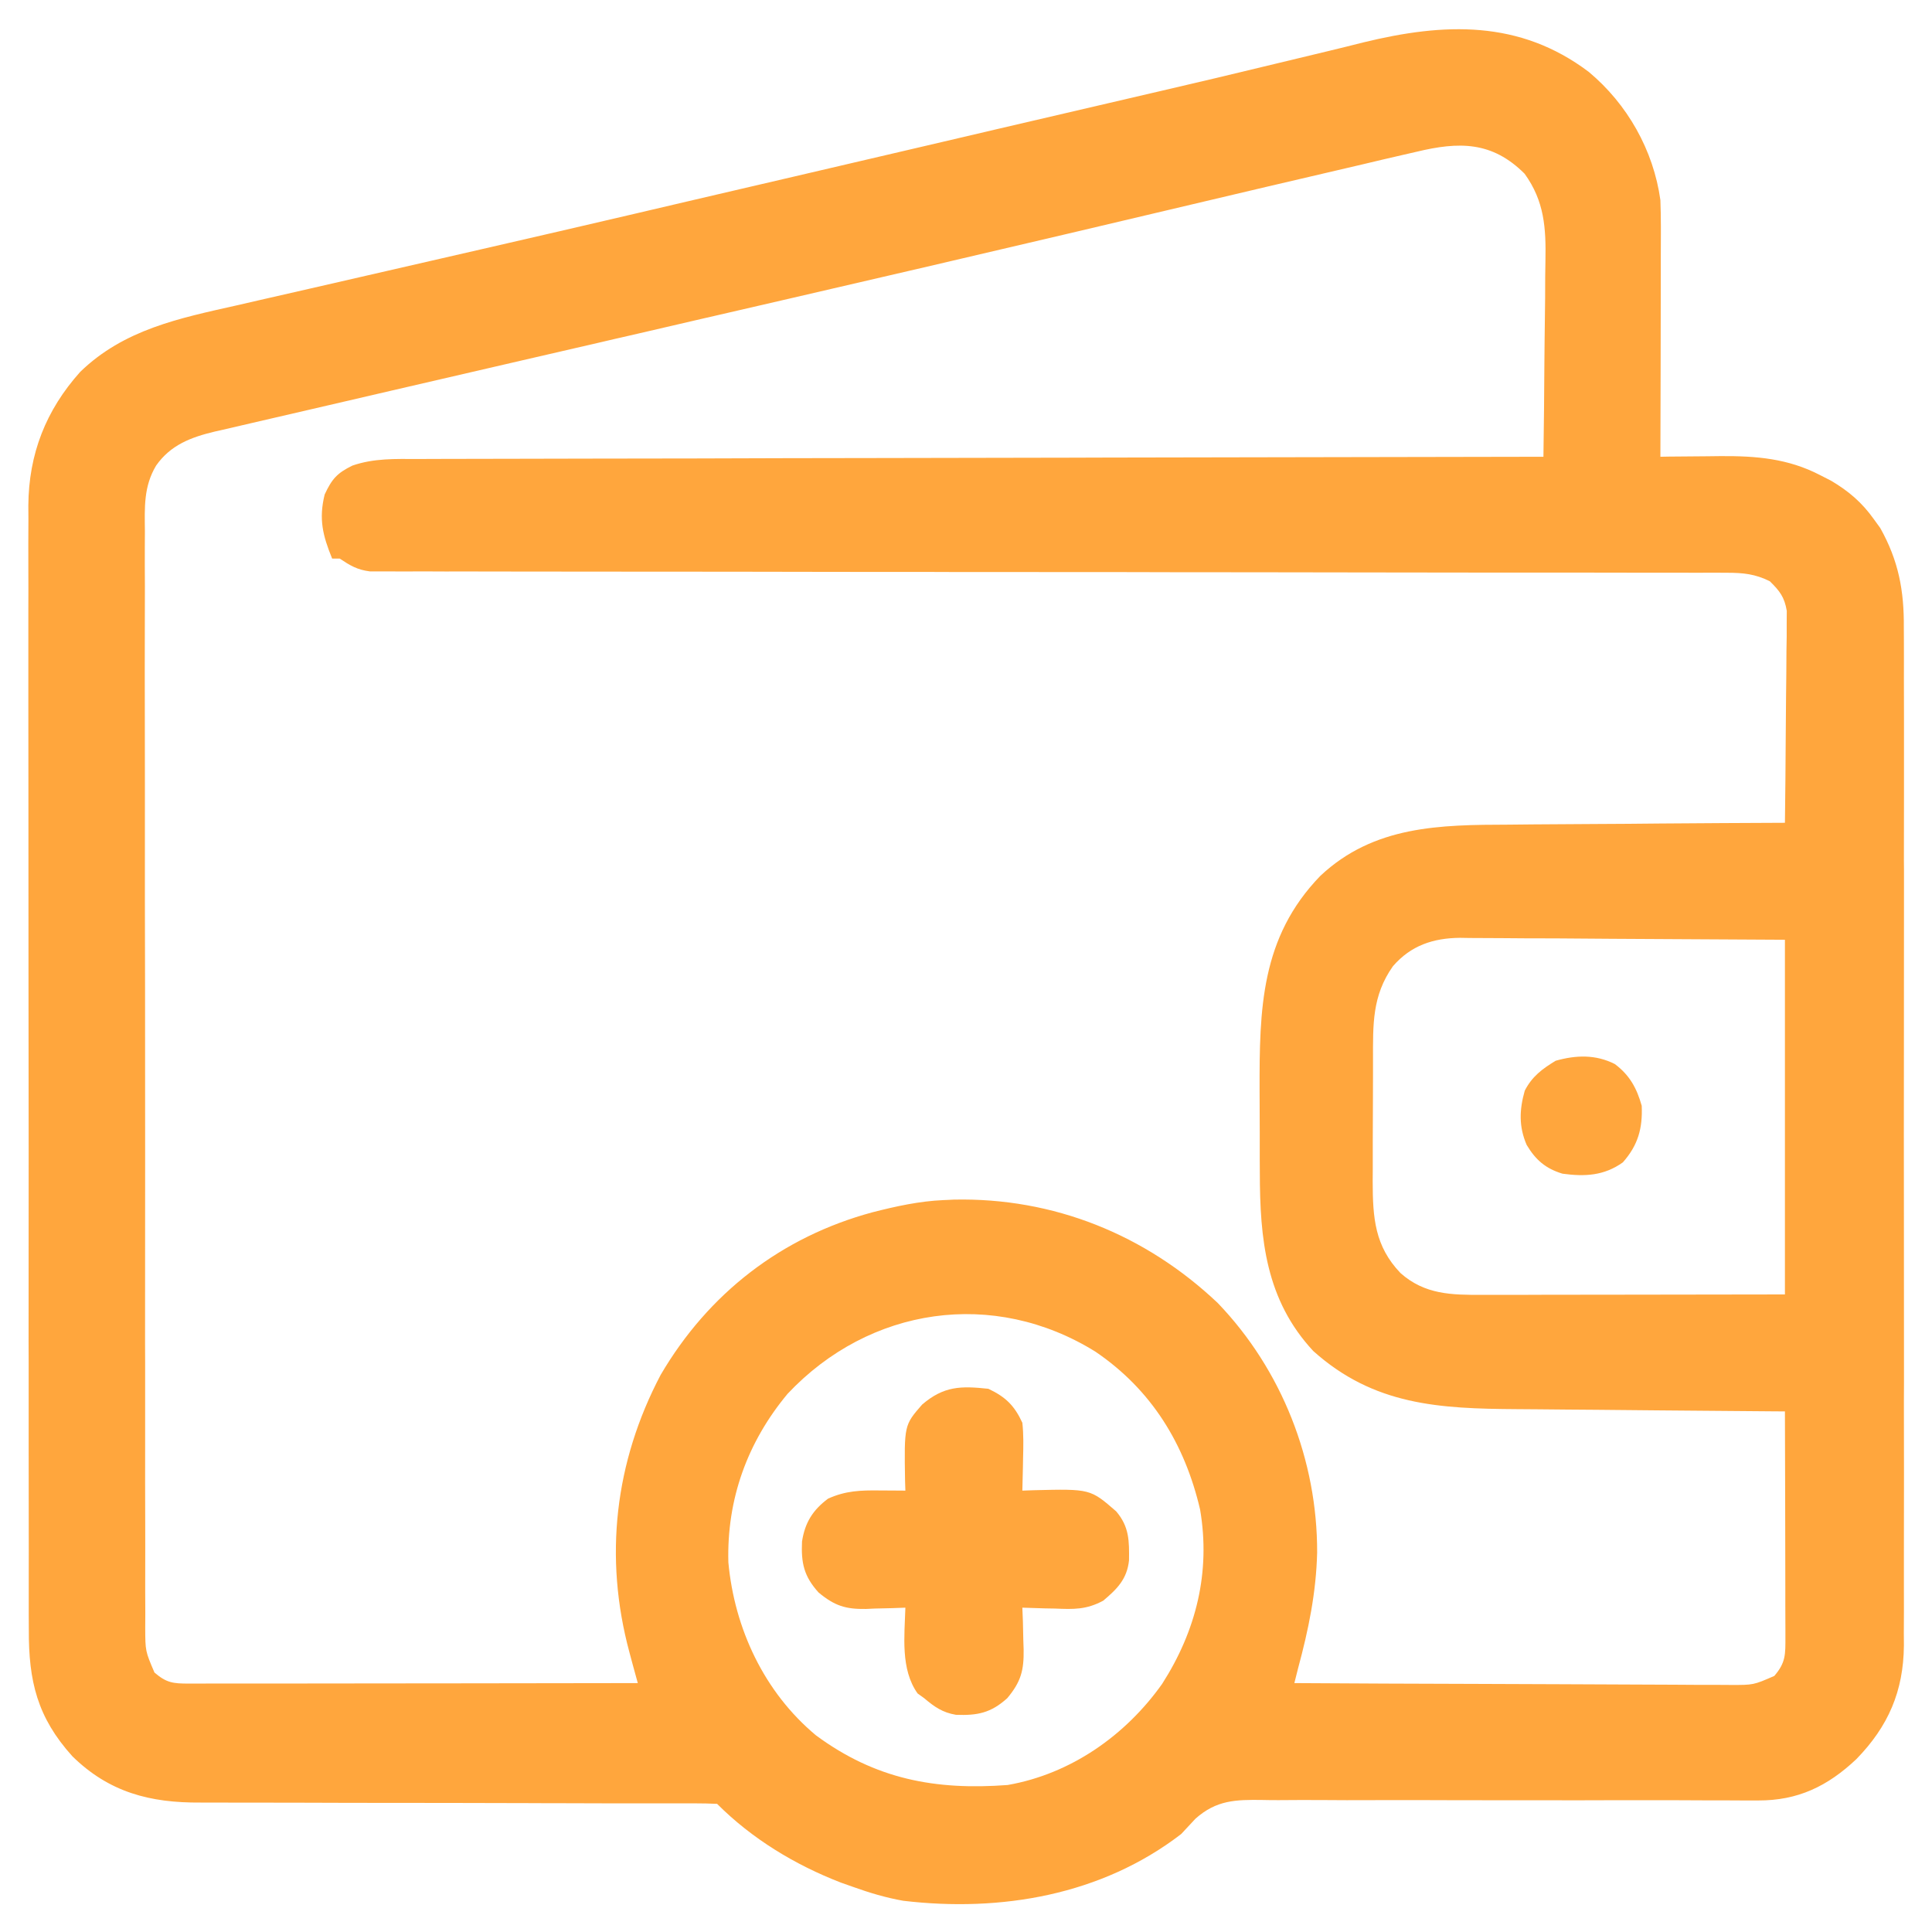 <svg width="24" height="24" viewBox="0 0 24 24" fill="none" xmlns="http://www.w3.org/2000/svg">
<path d="M19.736 0.893C20.216 1.293 20.54 1.866 20.626 2.486C20.63 2.594 20.632 2.703 20.632 2.811C20.632 2.842 20.632 2.873 20.632 2.905C20.632 3.007 20.631 3.109 20.631 3.211C20.631 3.282 20.631 3.353 20.631 3.424C20.631 3.611 20.63 3.797 20.63 3.983C20.629 4.174 20.629 4.364 20.629 4.554C20.628 4.928 20.627 5.301 20.626 5.674C20.661 5.673 20.695 5.673 20.731 5.672C20.889 5.67 21.048 5.669 21.206 5.668C21.261 5.667 21.315 5.666 21.371 5.666C21.814 5.663 22.212 5.695 22.61 5.902C22.655 5.925 22.7 5.949 22.747 5.972C22.966 6.102 23.13 6.242 23.278 6.45C23.304 6.486 23.33 6.522 23.357 6.559C23.584 6.964 23.654 7.336 23.65 7.797C23.651 7.881 23.651 7.881 23.651 7.966C23.652 8.119 23.651 8.273 23.651 8.426C23.651 8.592 23.651 8.758 23.652 8.924C23.652 9.249 23.652 9.573 23.652 9.898C23.651 10.162 23.651 10.426 23.651 10.69C23.651 10.727 23.652 10.765 23.652 10.803C23.652 10.88 23.652 10.957 23.652 11.033C23.652 11.749 23.652 12.465 23.651 13.181C23.65 13.795 23.65 14.409 23.651 15.023C23.652 15.737 23.652 16.45 23.652 17.164C23.652 17.24 23.652 17.316 23.651 17.393C23.651 17.449 23.651 17.449 23.651 17.506C23.651 17.77 23.651 18.033 23.652 18.296C23.652 18.618 23.652 18.939 23.651 19.26C23.651 19.424 23.651 19.588 23.651 19.751C23.652 19.929 23.651 20.107 23.65 20.285C23.651 20.362 23.651 20.362 23.651 20.44C23.646 21.011 23.456 21.446 23.061 21.852C22.703 22.19 22.333 22.368 21.84 22.366C21.781 22.366 21.722 22.366 21.662 22.366C21.596 22.366 21.531 22.365 21.466 22.365C21.398 22.365 21.329 22.365 21.261 22.365C21.113 22.364 20.965 22.364 20.817 22.363C20.584 22.363 20.35 22.363 20.116 22.363C20.076 22.363 20.037 22.363 19.996 22.363C19.874 22.363 19.753 22.364 19.631 22.364C19.128 22.364 18.624 22.364 18.121 22.363C17.753 22.361 17.386 22.361 17.019 22.362C16.825 22.363 16.63 22.363 16.436 22.361C16.253 22.36 16.07 22.36 15.888 22.362C15.821 22.362 15.754 22.362 15.687 22.36C15.349 22.355 15.111 22.361 14.851 22.592C14.791 22.655 14.732 22.719 14.673 22.783C13.685 23.543 12.434 23.756 11.22 23.612C11.004 23.574 10.801 23.513 10.595 23.439C10.546 23.422 10.496 23.404 10.445 23.386C9.876 23.166 9.341 22.842 8.908 22.408C8.818 22.404 8.729 22.402 8.639 22.402C8.581 22.402 8.523 22.402 8.462 22.402C8.397 22.402 8.332 22.402 8.267 22.402C8.198 22.402 8.13 22.402 8.062 22.402C7.914 22.402 7.767 22.402 7.619 22.402C7.385 22.402 7.152 22.401 6.918 22.4C6.879 22.4 6.839 22.4 6.799 22.4C6.718 22.4 6.637 22.399 6.556 22.399C6.012 22.398 5.468 22.396 4.924 22.396C4.557 22.396 4.19 22.396 3.823 22.394C3.63 22.393 3.436 22.393 3.242 22.393C3.059 22.394 2.876 22.393 2.693 22.392C2.626 22.392 2.559 22.392 2.492 22.392C1.864 22.397 1.356 22.265 0.899 21.817C0.463 21.334 0.355 20.885 0.358 20.243C0.358 20.182 0.358 20.12 0.357 20.057C0.357 19.887 0.357 19.718 0.357 19.549C0.358 19.365 0.357 19.182 0.357 18.999C0.356 18.64 0.356 18.282 0.356 17.923C0.356 17.632 0.356 17.34 0.356 17.049C0.356 17.007 0.356 16.966 0.356 16.923C0.356 16.838 0.356 16.754 0.355 16.67C0.355 15.879 0.355 15.088 0.356 14.296C0.356 13.573 0.355 12.851 0.354 12.127C0.353 11.384 0.353 10.641 0.353 9.898C0.353 9.481 0.353 9.065 0.352 8.648C0.352 8.293 0.352 7.938 0.352 7.583C0.353 7.402 0.353 7.221 0.352 7.04C0.351 6.844 0.352 6.647 0.353 6.45C0.352 6.394 0.352 6.337 0.352 6.279C0.357 5.64 0.569 5.097 0.996 4.62C1.539 4.093 2.225 3.954 2.938 3.794C3.033 3.772 3.129 3.75 3.225 3.728C3.429 3.681 3.634 3.634 3.838 3.588C4.163 3.514 4.489 3.439 4.814 3.364C5.205 3.274 5.595 3.184 5.986 3.095C6.627 2.948 7.267 2.8 7.908 2.65C7.951 2.64 7.995 2.63 8.04 2.619C8.256 2.569 8.473 2.518 8.689 2.467C9.075 2.377 9.462 2.287 9.848 2.197C10.422 2.063 10.996 1.929 11.57 1.795C11.617 1.784 11.663 1.773 11.711 1.762C11.944 1.707 12.178 1.653 12.411 1.598C12.865 1.492 13.318 1.386 13.772 1.281C13.944 1.241 14.115 1.201 14.287 1.161C14.328 1.152 14.37 1.142 14.412 1.132C14.885 1.022 15.357 0.911 15.828 0.796C16.054 0.741 16.28 0.687 16.506 0.633C16.649 0.599 16.792 0.563 16.935 0.527C17.94 0.282 18.876 0.244 19.736 0.893ZM17.594 1.886C17.538 1.899 17.482 1.912 17.424 1.925C17.262 1.962 17.1 2 16.938 2.039C16.785 2.075 16.633 2.11 16.48 2.146C15.979 2.262 15.478 2.381 14.977 2.499C14.446 2.625 13.916 2.75 13.385 2.875C13.33 2.888 13.275 2.901 13.219 2.914C12.086 3.181 10.954 3.444 9.821 3.706C9.506 3.778 9.191 3.851 8.877 3.924C8.825 3.936 8.773 3.948 8.72 3.96C8.458 4.021 8.197 4.081 7.936 4.142C7.831 4.166 7.726 4.19 7.622 4.214C7.57 4.226 7.518 4.238 7.464 4.251C7.139 4.326 6.814 4.401 6.489 4.476C5.944 4.602 5.4 4.728 4.856 4.854C4.601 4.914 4.346 4.973 4.09 5.032C3.854 5.086 3.618 5.141 3.382 5.196C3.296 5.216 3.21 5.236 3.123 5.256C3.006 5.283 2.888 5.31 2.771 5.338C2.737 5.345 2.703 5.353 2.668 5.361C2.372 5.432 2.119 5.527 1.939 5.784C1.783 6.045 1.797 6.304 1.8 6.601C1.8 6.661 1.799 6.72 1.799 6.782C1.798 6.948 1.799 7.113 1.8 7.278C1.8 7.457 1.8 7.636 1.799 7.815C1.798 8.164 1.798 8.514 1.799 8.864C1.8 9.148 1.8 9.432 1.8 9.717C1.8 9.757 1.8 9.798 1.8 9.839C1.8 9.921 1.8 10.004 1.8 10.086C1.799 10.812 1.8 11.539 1.802 12.266C1.803 12.971 1.803 13.676 1.803 14.381C1.802 15.149 1.802 15.918 1.802 16.686C1.802 16.767 1.803 16.849 1.803 16.931C1.803 16.971 1.803 17.012 1.803 17.053C1.803 17.337 1.803 17.621 1.803 17.905C1.802 18.251 1.803 18.597 1.804 18.943C1.804 19.119 1.805 19.296 1.804 19.472C1.803 19.664 1.804 19.855 1.805 20.046C1.805 20.102 1.805 20.158 1.804 20.216C1.805 20.511 1.805 20.511 1.919 20.777C2.068 20.905 2.15 20.914 2.343 20.914C2.416 20.914 2.416 20.914 2.491 20.914C2.545 20.914 2.599 20.914 2.655 20.913C2.712 20.913 2.768 20.913 2.827 20.913C2.983 20.913 3.138 20.913 3.294 20.913C3.457 20.913 3.619 20.913 3.782 20.913C4.09 20.912 4.398 20.912 4.706 20.912C5.057 20.911 5.408 20.911 5.759 20.911C6.48 20.91 7.202 20.909 7.923 20.908C7.914 20.873 7.904 20.839 7.894 20.803C7.882 20.757 7.869 20.711 7.856 20.664C7.844 20.618 7.831 20.573 7.819 20.526C7.5 19.343 7.637 18.162 8.207 17.079C8.8 16.067 9.708 15.364 10.84 15.059C11.13 14.985 11.42 14.921 11.72 14.908C11.762 14.906 11.804 14.905 11.847 14.902C13.086 14.875 14.229 15.336 15.127 16.186C15.923 17.015 16.366 18.141 16.362 19.287C16.35 19.782 16.255 20.244 16.126 20.721C16.111 20.783 16.095 20.846 16.079 20.908C16.833 20.913 17.587 20.916 18.341 20.918C18.691 20.919 19.041 20.92 19.391 20.922C19.696 20.924 20.001 20.925 20.306 20.926C20.468 20.926 20.629 20.927 20.791 20.928C20.971 20.93 21.151 20.93 21.332 20.93C21.412 20.93 21.412 20.93 21.494 20.931C21.782 20.932 21.782 20.932 22.041 20.819C22.185 20.652 22.179 20.55 22.179 20.332C22.179 20.287 22.179 20.287 22.179 20.241C22.179 20.141 22.178 20.041 22.178 19.941C22.178 19.872 22.178 19.803 22.178 19.733C22.177 19.551 22.177 19.369 22.177 19.186C22.176 19 22.176 18.814 22.176 18.628C22.175 18.263 22.174 17.898 22.173 17.533C22.097 17.533 22.097 17.533 22.019 17.532C21.538 17.528 21.057 17.524 20.576 17.52C20.328 17.517 20.081 17.515 19.833 17.513C19.594 17.512 19.355 17.509 19.116 17.507C19.025 17.506 18.934 17.506 18.843 17.505C17.879 17.499 17.067 17.458 16.314 16.783C15.723 16.148 15.651 15.392 15.65 14.566C15.65 14.512 15.649 14.458 15.649 14.403C15.649 14.289 15.649 14.175 15.649 14.062C15.649 13.89 15.648 13.718 15.647 13.546C15.645 12.536 15.66 11.646 16.402 10.88C17.068 10.255 17.888 10.246 18.749 10.244C18.848 10.243 18.947 10.242 19.046 10.241C19.305 10.239 19.564 10.237 19.823 10.236C20.088 10.235 20.353 10.233 20.618 10.23C21.136 10.226 21.655 10.223 22.173 10.221C22.178 9.864 22.181 9.508 22.183 9.151C22.184 8.985 22.185 8.82 22.187 8.654C22.19 8.464 22.191 8.273 22.192 8.083C22.193 8.024 22.194 7.964 22.195 7.903C22.195 7.82 22.195 7.82 22.195 7.736C22.195 7.687 22.195 7.638 22.196 7.588C22.167 7.417 22.109 7.342 21.986 7.221C21.804 7.13 21.655 7.115 21.453 7.115C21.392 7.115 21.332 7.115 21.27 7.114C21.202 7.114 21.135 7.115 21.068 7.115C20.997 7.115 20.925 7.115 20.854 7.114C20.658 7.114 20.462 7.114 20.265 7.114C20.054 7.114 19.842 7.114 19.631 7.113C19.264 7.113 18.897 7.113 18.53 7.113C18 7.113 17.47 7.112 16.939 7.111C16.078 7.11 15.217 7.108 14.357 7.108C14.305 7.108 14.254 7.107 14.2 7.107C13.625 7.107 13.05 7.106 12.475 7.106C12.267 7.106 12.058 7.106 11.849 7.106C11.798 7.106 11.746 7.105 11.693 7.105C10.836 7.105 9.978 7.104 9.12 7.102C8.591 7.101 8.062 7.101 7.533 7.101C7.17 7.101 6.808 7.1 6.445 7.1C6.236 7.099 6.027 7.099 5.818 7.099C5.626 7.1 5.435 7.099 5.243 7.098C5.174 7.098 5.105 7.098 5.035 7.099C4.941 7.099 4.847 7.098 4.753 7.098C4.701 7.098 4.648 7.098 4.594 7.098C4.437 7.078 4.351 7.026 4.22 6.939C4.189 6.939 4.158 6.939 4.126 6.939C4.009 6.652 3.958 6.448 4.033 6.143C4.123 5.95 4.186 5.878 4.377 5.784C4.645 5.691 4.913 5.701 5.194 5.702C5.283 5.702 5.283 5.702 5.375 5.701C5.54 5.7 5.706 5.7 5.871 5.7C6.05 5.7 6.228 5.7 6.407 5.699C6.716 5.698 7.025 5.697 7.335 5.697C7.782 5.697 8.229 5.696 8.676 5.695C9.401 5.692 10.127 5.691 10.852 5.69C11.556 5.689 12.261 5.688 12.965 5.686C13.009 5.686 13.052 5.686 13.097 5.686C13.315 5.685 13.533 5.685 13.751 5.684C15.558 5.68 17.366 5.677 19.173 5.674C19.179 5.285 19.183 4.896 19.185 4.506C19.187 4.326 19.188 4.145 19.191 3.964C19.194 3.789 19.195 3.615 19.195 3.44C19.196 3.373 19.197 3.307 19.198 3.241C19.206 2.832 19.185 2.498 18.939 2.158C18.535 1.754 18.124 1.758 17.594 1.886ZM17.304 12.002C17.043 12.371 17.056 12.728 17.056 13.167C17.056 13.221 17.056 13.275 17.056 13.33C17.055 13.444 17.055 13.557 17.055 13.671C17.055 13.844 17.054 14.016 17.053 14.189C17.053 14.3 17.053 14.41 17.053 14.521C17.053 14.572 17.052 14.623 17.052 14.676C17.053 15.128 17.077 15.48 17.398 15.815C17.698 16.081 18.029 16.087 18.411 16.085C18.452 16.085 18.494 16.085 18.536 16.085C18.67 16.085 18.803 16.085 18.937 16.085C19.02 16.085 19.102 16.084 19.185 16.084C19.491 16.084 19.796 16.084 20.102 16.083C21.127 16.082 21.127 16.082 22.173 16.08C22.173 14.626 22.173 13.172 22.173 11.674C21.462 11.67 20.75 11.666 20.017 11.662C19.793 11.66 19.569 11.659 19.338 11.657C19.136 11.656 19.136 11.656 18.934 11.656C18.844 11.656 18.755 11.655 18.665 11.654C18.529 11.653 18.393 11.652 18.257 11.652C18.217 11.652 18.178 11.651 18.137 11.65C17.804 11.653 17.527 11.745 17.304 12.002ZM9.784 17.314C9.284 17.914 9.027 18.624 9.048 19.408C9.124 20.232 9.493 21.021 10.136 21.557C10.876 22.103 11.62 22.241 12.517 22.174C13.301 22.037 13.982 21.559 14.437 20.917C14.86 20.256 15.04 19.53 14.908 18.752C14.718 17.938 14.305 17.264 13.608 16.791C12.344 16.006 10.803 16.232 9.784 17.314Z" fill="#FFA63D"/>
<path d="M12.278 17.252C12.493 17.354 12.601 17.46 12.7 17.674C12.716 17.82 12.713 17.963 12.709 18.11C12.708 18.169 12.708 18.169 12.707 18.229C12.705 18.325 12.703 18.421 12.7 18.517C12.747 18.516 12.794 18.514 12.842 18.512C13.544 18.495 13.544 18.495 13.866 18.775C14.029 18.967 14.028 19.142 14.025 19.384C14 19.617 13.877 19.739 13.705 19.884C13.495 19.997 13.338 19.992 13.104 19.982C13.065 19.981 13.026 19.981 12.986 19.98C12.891 19.977 12.795 19.974 12.7 19.971C12.702 20.028 12.704 20.086 12.707 20.145C12.708 20.222 12.71 20.298 12.712 20.375C12.714 20.432 12.714 20.432 12.716 20.49C12.72 20.748 12.684 20.891 12.512 21.096C12.308 21.28 12.141 21.312 11.875 21.302C11.709 21.274 11.607 21.203 11.481 21.096C11.454 21.076 11.427 21.057 11.399 21.037C11.184 20.736 11.237 20.319 11.247 19.971C11.165 19.974 11.165 19.974 11.082 19.977C11.01 19.979 10.938 19.981 10.866 19.982C10.83 19.984 10.795 19.985 10.758 19.987C10.506 19.991 10.369 19.949 10.169 19.783C9.985 19.58 9.951 19.414 9.963 19.149C9.999 18.916 10.095 18.76 10.286 18.617C10.505 18.518 10.689 18.512 10.93 18.515C11.019 18.515 11.019 18.515 11.11 18.516C11.155 18.516 11.2 18.517 11.247 18.517C11.246 18.477 11.245 18.437 11.243 18.396C11.232 17.704 11.232 17.704 11.455 17.448C11.724 17.218 11.934 17.215 12.278 17.252Z" fill="#FFA63D"/>
<path d="M20.06 13.218C20.245 13.357 20.332 13.517 20.394 13.736C20.406 14.016 20.349 14.225 20.16 14.439C19.927 14.606 19.687 14.618 19.41 14.58C19.201 14.517 19.076 14.409 18.965 14.223C18.866 13.995 18.874 13.785 18.941 13.549C19.031 13.373 19.157 13.279 19.325 13.177C19.577 13.106 19.821 13.097 20.06 13.218Z" fill="#FFA63D"/>
</svg>
